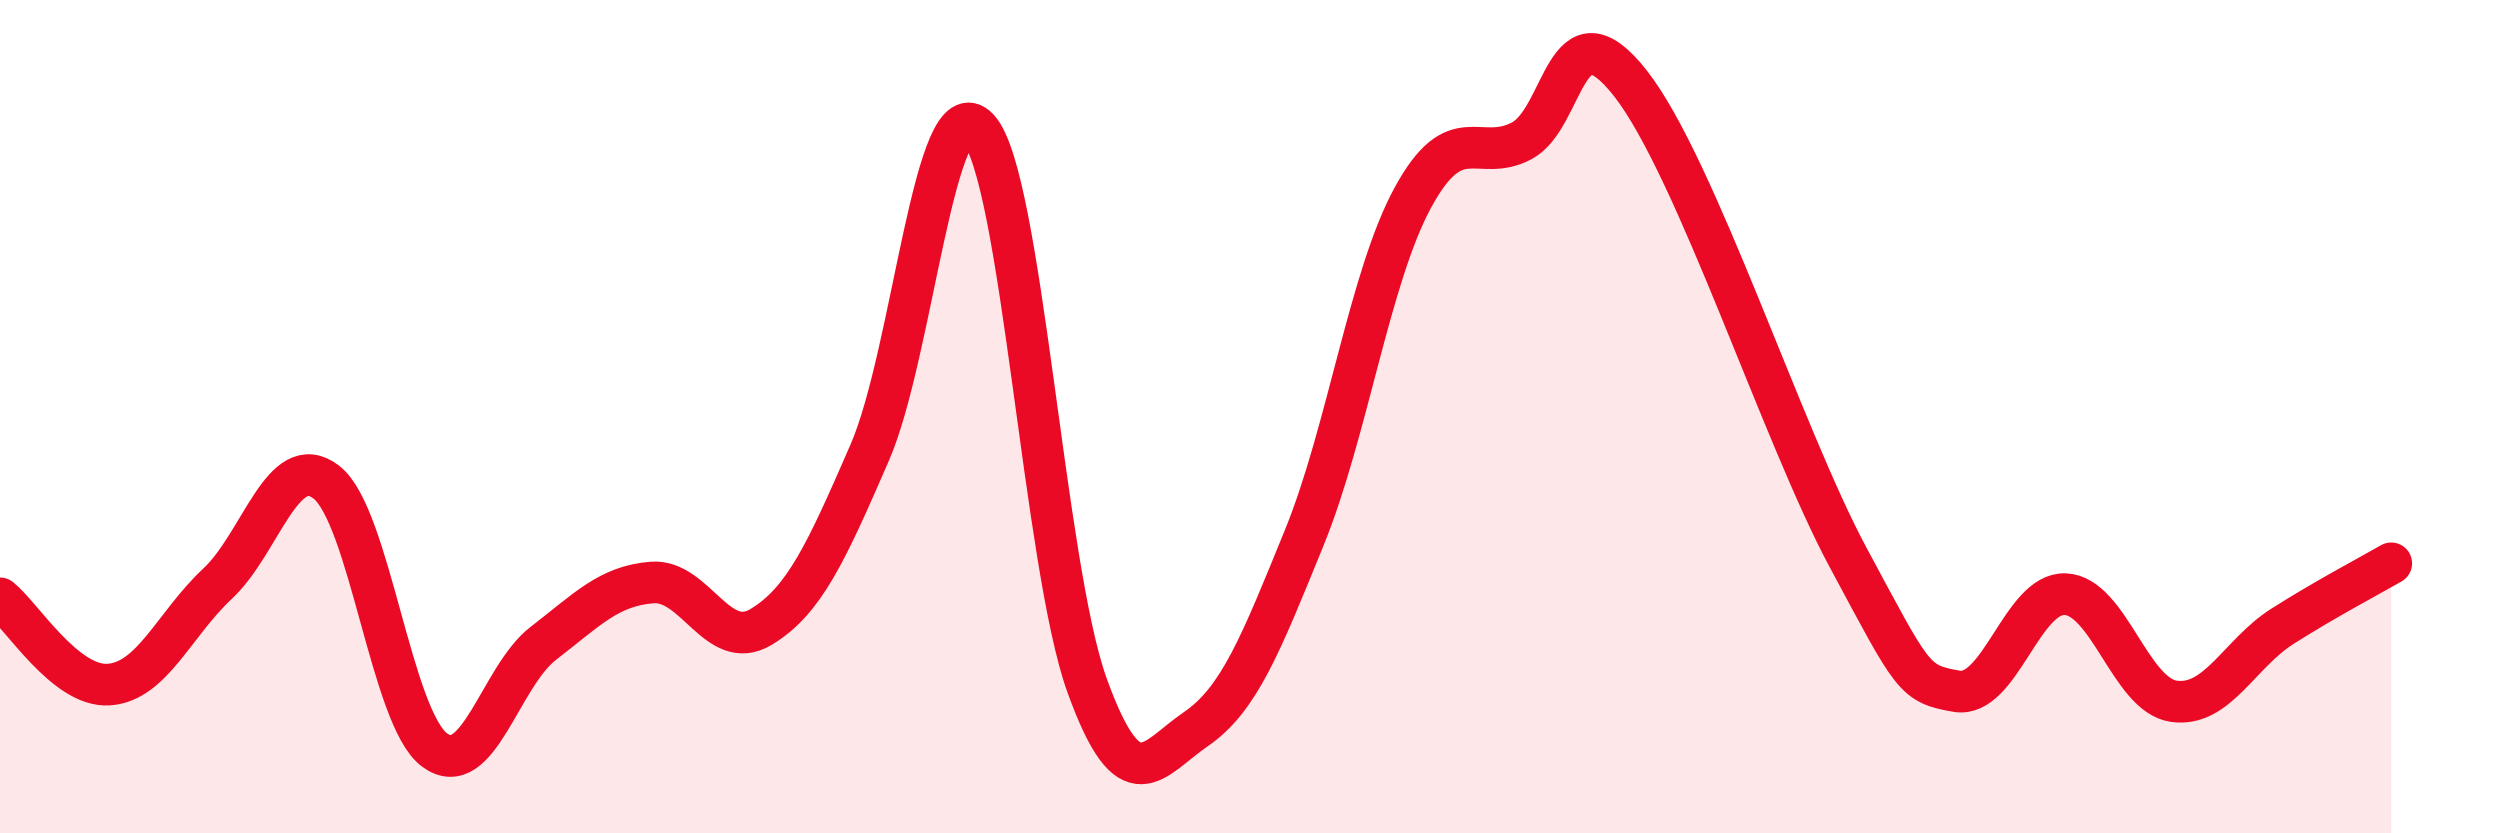 
    <svg width="60" height="20" viewBox="0 0 60 20" xmlns="http://www.w3.org/2000/svg">
      <path
        d="M 0,14.36 C 0.52,14.77 1.57,16.5 2.61,16.43 C 3.65,16.36 4.18,14.98 5.22,14.01 C 6.26,13.04 6.79,10.77 7.83,11.57 C 8.87,12.37 9.39,17.23 10.43,18 C 11.47,18.77 12,16.24 13.04,15.44 C 14.08,14.64 14.61,14.06 15.65,13.98 C 16.69,13.9 17.22,15.67 18.26,15.05 C 19.3,14.43 19.83,13.26 20.87,10.87 C 21.91,8.48 22.44,1.97 23.48,3.09 C 24.52,4.21 25.05,13.57 26.09,16.45 C 27.13,19.33 27.66,18.21 28.7,17.5 C 29.74,16.79 30.26,15.46 31.3,12.91 C 32.34,10.36 32.87,6.65 33.91,4.74 C 34.95,2.83 35.48,3.93 36.52,3.38 C 37.56,2.83 37.56,0 39.13,2 C 40.7,4 42.78,10.45 44.35,13.37 C 45.92,16.29 45.92,16.41 46.96,16.59 C 48,16.77 48.53,14.21 49.57,14.26 C 50.61,14.31 51.13,16.68 52.17,16.83 C 53.21,16.98 53.74,15.69 54.78,15.03 C 55.82,14.37 56.87,13.82 57.39,13.52L57.39 20L0 20Z"
        fill="#EB0A25"
        opacity="0.1"
        stroke-linecap="round"
        stroke-linejoin="round"
      />
      <path
        d="M 0,14.36 C 0.52,14.77 1.57,16.5 2.61,16.43 C 3.65,16.36 4.18,14.98 5.22,14.01 C 6.26,13.04 6.79,10.77 7.83,11.57 C 8.87,12.37 9.39,17.23 10.43,18 C 11.47,18.77 12,16.24 13.04,15.44 C 14.08,14.64 14.61,14.06 15.65,13.98 C 16.69,13.9 17.22,15.67 18.26,15.05 C 19.3,14.43 19.83,13.26 20.87,10.87 C 21.91,8.48 22.44,1.97 23.48,3.09 C 24.52,4.21 25.05,13.57 26.09,16.45 C 27.13,19.33 27.66,18.21 28.7,17.5 C 29.74,16.79 30.26,15.46 31.3,12.91 C 32.34,10.36 32.87,6.65 33.91,4.74 C 34.95,2.83 35.48,3.93 36.52,3.38 C 37.56,2.83 37.56,0 39.13,2 C 40.7,4 42.78,10.45 44.35,13.37 C 45.92,16.29 45.92,16.41 46.96,16.59 C 48,16.77 48.53,14.21 49.57,14.26 C 50.61,14.31 51.13,16.68 52.17,16.83 C 53.21,16.98 53.74,15.69 54.78,15.03 C 55.82,14.37 56.87,13.82 57.39,13.52"
        stroke="#EB0A25"
        stroke-width="1"
        fill="none"
        stroke-linecap="round"
        stroke-linejoin="round"
      />
    </svg>
  